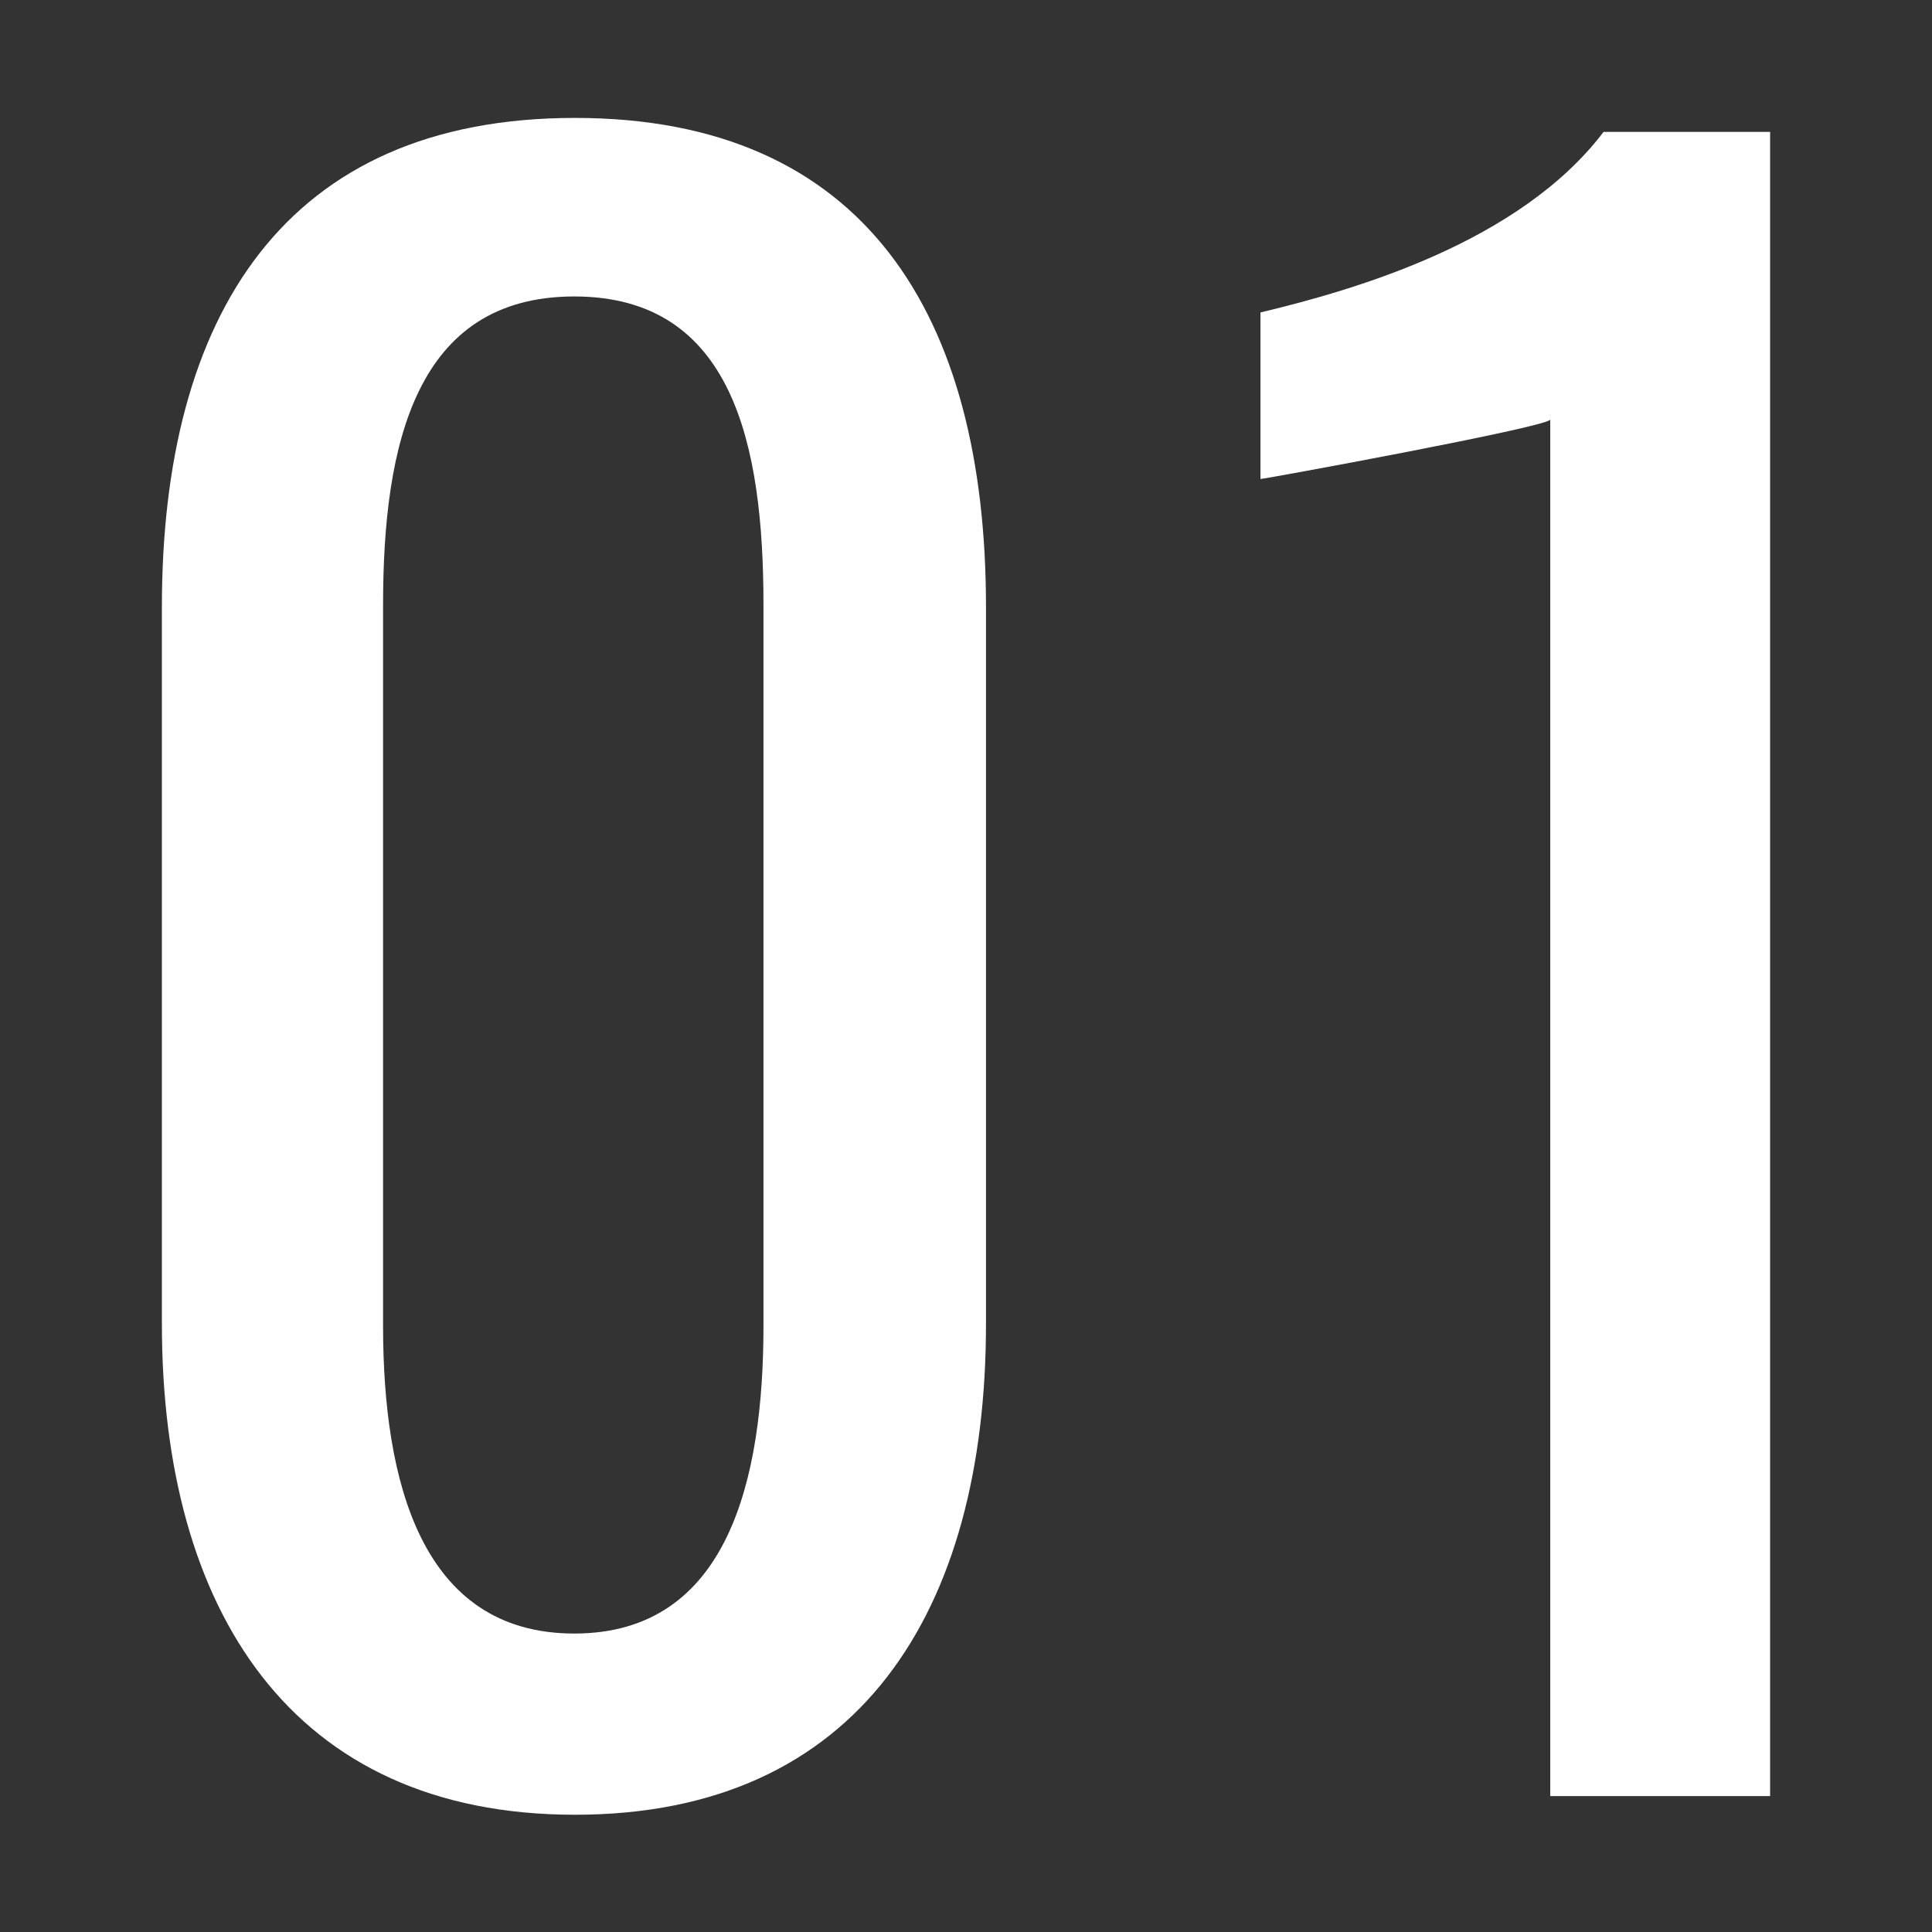 <?xml version="1.0" encoding="UTF-8"?><svg id="_レイヤー_2" xmlns="http://www.w3.org/2000/svg" viewBox="0 0 29 29"><rect x="0" y="0" width="29" height="29" fill="#333333" stroke="none"/><defs><style>.cls-1{fill:none;}.cls-1,.cls-2{stroke-width:0px;}.cls-2{fill:#fff;}</style></defs><g id="contents"><path class="cls-2" d="M2.43,19.87v-10.76c0-4.38,1.85-7.34,6.2-7.34s6.17,2.96,6.17,7.34v10.76c0,4.32-1.91,7.37-6.17,7.37s-6.2-3.08-6.2-7.37ZM11.46,19.9v-10.82c0-2.41-.46-4.63-2.84-4.63s-2.87,2.22-2.87,4.63v10.82c0,2.31.56,4.62,2.87,4.62s2.84-2.31,2.84-4.62Z"/><path class="cls-2" d="M23.27,6.3c-.09.12-4.29.89-4.35.89v-2.5c1.42-.34,3.89-1.05,5.15-2.71h2.5v24.98h-3.3V6.3Z"/><rect class="cls-1" width="29" height="29"/></g></svg>